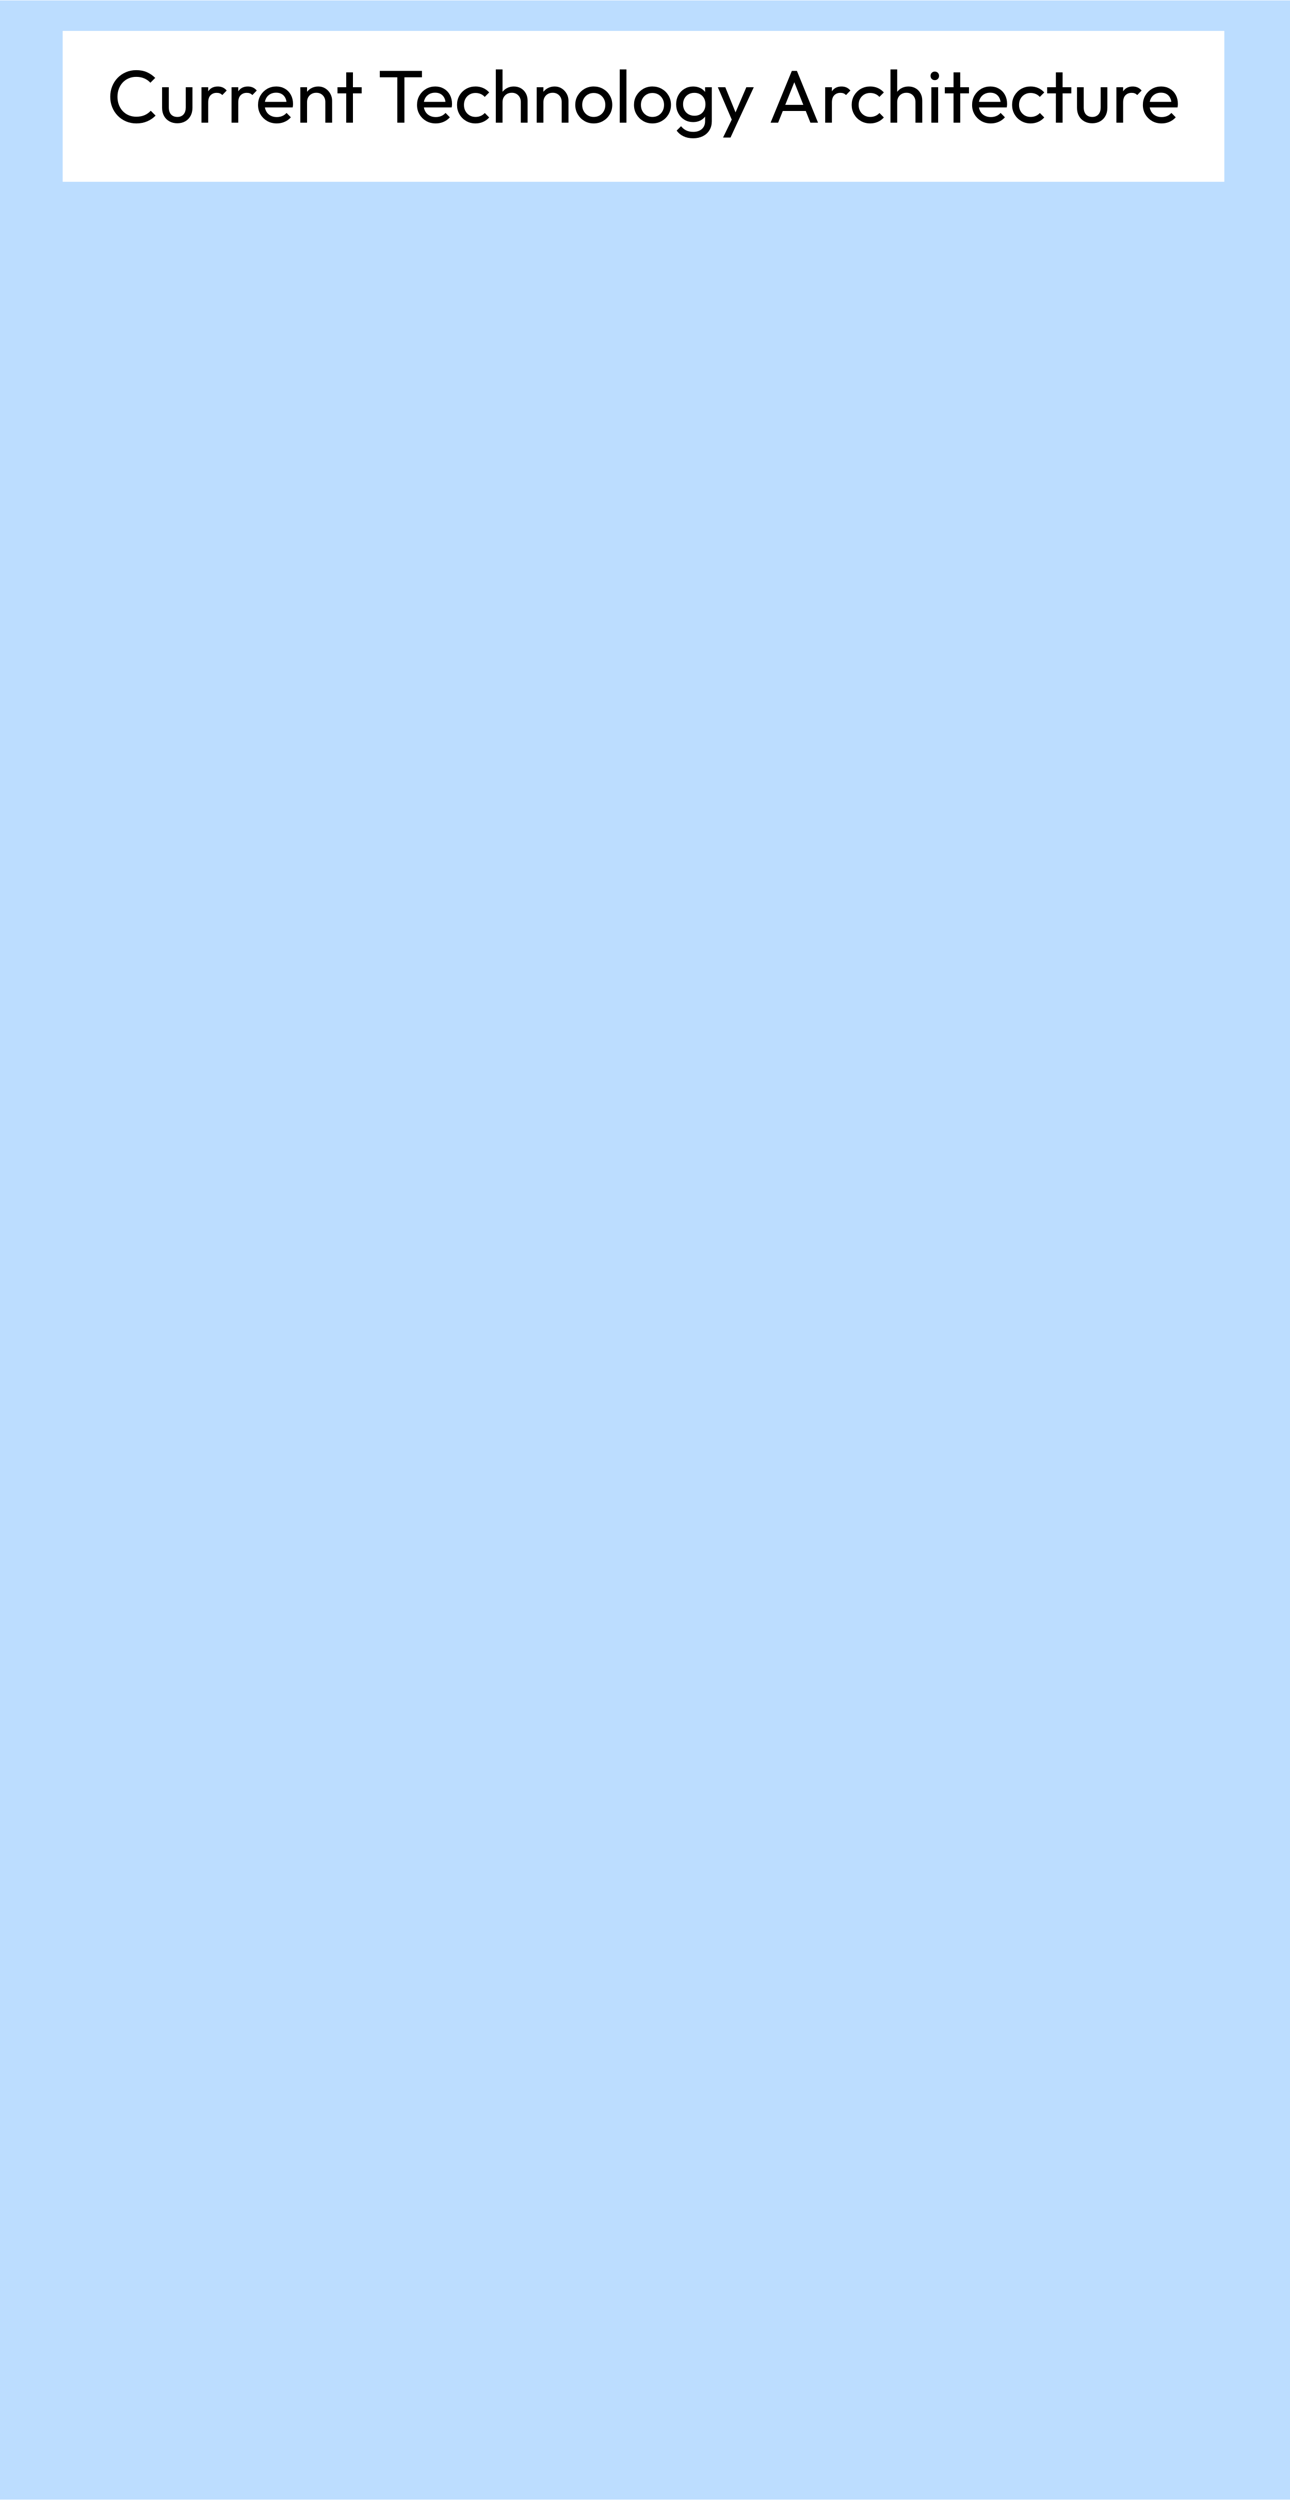 <?xml version="1.0" encoding="utf-8"?><!-- Generator: Adobe Illustrator 26.4.1, SVG Export Plug-In . SVG Version: 6.00 Build 0)  --><svg xmlns="http://www.w3.org/2000/svg" xmlns:xlink="http://www.w3.org/1999/xlink" version="1.1" id="Layer_162fa1f59edbd1" x="0px" y="0px" viewBox="0 0 207.484 401.807" style="enable-background:new 0 0 207.484 401.807;" xml:space="preserve" aria-hidden="true" width="207px" height="401px"><defs><linearGradient class="cerosgradient" data-cerosgradient="true" id="CerosGradient_ide72d67637" gradientUnits="userSpaceOnUse" x1="50%" y1="100%" x2="50%" y2="0%"><stop offset="0%" stop-color="#d1d1d1"/><stop offset="100%" stop-color="#d1d1d1"/></linearGradient><linearGradient/></defs>
<style type="text/css">
	.st0-62fa1f59edbd1{display:none;}
	.st1-62fa1f59edbd1{fill:#BCDDFF;}
	.st2-62fa1f59edbd1{fill:#FFFFFF;}
</style>
<g id="Layer_1_00000025427710620489617190000010073744627603756216_62fa1f59edbd1" class="st0-62fa1f59edbd1">
</g>
<g id="_x30_3">
	<rect class="st1-62fa1f59edbd1" width="207.484" height="401.807"/>
	<rect x="10.081" y="4.903" class="st2-62fa1f59edbd1" width="186.839" height="24.258"/>
	<g>
		<path d="M21.931,19.78c-0.6,0-1.156-0.11-1.668-0.33s-0.958-0.526-1.338-0.918s-0.674-0.848-0.882-1.368    c-0.208-0.519-0.312-1.076-0.312-1.668c0-0.6,0.104-1.16,0.312-1.68c0.208-0.52,0.5-0.975,0.876-1.362    s0.819-0.691,1.332-0.912c0.512-0.22,1.063-0.33,1.656-0.33c0.663,0,1.243,0.112,1.739,0.336    c0.496,0.225,0.936,0.528,1.32,0.912l-0.78,0.78c-0.264-0.296-0.588-0.528-0.972-0.696    s-0.82-0.252-1.308-0.252c-0.433,0-0.833,0.078-1.2,0.234c-0.368,0.156-0.689,0.378-0.96,0.666    c-0.273,0.288-0.482,0.628-0.63,1.02c-0.148,0.393-0.223,0.82-0.223,1.284s0.074,0.893,0.223,1.284    c0.147,0.392,0.357,0.731,0.63,1.02c0.272,0.288,0.592,0.511,0.96,0.666c0.367,0.156,0.771,0.234,1.212,0.234    c0.519,0,0.972-0.086,1.355-0.258c0.385-0.172,0.708-0.406,0.973-0.702l0.779,0.78    c-0.384,0.392-0.834,0.7-1.35,0.924S22.579,19.78,21.931,19.78z"/>
		<path d="M28.519,19.756c-0.472,0-0.894-0.102-1.266-0.306s-0.662-0.494-0.87-0.87s-0.312-0.811-0.312-1.308    v-3.312h1.08v3.265c0,0.311,0.055,0.582,0.162,0.81c0.108,0.228,0.266,0.402,0.474,0.522    c0.208,0.119,0.452,0.18,0.732,0.18c0.424,0,0.756-0.134,0.996-0.402c0.24-0.268,0.36-0.638,0.36-1.109    v-3.265h1.08v3.312c0,0.496-0.104,0.932-0.312,1.308s-0.496,0.666-0.864,0.87S28.99,19.756,28.519,19.756z"/>
		<path d="M32.406,19.66v-5.7h1.08v5.7H32.406z M33.486,16.42l-0.408-0.191c0-0.729,0.168-1.309,0.504-1.74    c0.337-0.432,0.82-0.648,1.452-0.648c0.288,0,0.548,0.051,0.78,0.15s0.448,0.266,0.648,0.498l-0.708,0.731    c-0.12-0.128-0.252-0.22-0.397-0.275c-0.144-0.056-0.311-0.084-0.504-0.084c-0.4,0-0.729,0.128-0.984,0.384    S33.486,15.893,33.486,16.42z"/>
		<path d="M37.242,19.66v-5.7h1.08v5.7H37.242z M38.322,16.42l-0.408-0.191c0-0.729,0.168-1.309,0.504-1.74    c0.337-0.432,0.82-0.648,1.452-0.648c0.288,0,0.548,0.051,0.78,0.15s0.448,0.266,0.648,0.498l-0.708,0.731    c-0.12-0.128-0.252-0.22-0.397-0.275c-0.144-0.056-0.311-0.084-0.504-0.084c-0.4,0-0.729,0.128-0.984,0.384    S38.322,15.893,38.322,16.42z"/>
		<path d="M44.515,19.78c-0.576,0-1.091-0.13-1.542-0.39c-0.452-0.261-0.81-0.614-1.074-1.062    c-0.265-0.448-0.397-0.956-0.397-1.524c0-0.56,0.13-1.063,0.391-1.512c0.26-0.448,0.611-0.802,1.056-1.062    s0.942-0.391,1.494-0.391c0.519,0,0.984,0.12,1.392,0.36c0.408,0.24,0.727,0.572,0.954,0.996    c0.229,0.424,0.342,0.908,0.342,1.452c0,0.08-0.004,0.166-0.012,0.258s-0.023,0.194-0.048,0.306h-4.812v-0.899    h4.236l-0.396,0.348c0-0.384-0.068-0.71-0.204-0.978c-0.137-0.269-0.328-0.477-0.576-0.624    c-0.248-0.148-0.548-0.223-0.9-0.223c-0.368,0-0.691,0.08-0.972,0.24s-0.496,0.384-0.648,0.672    c-0.151,0.288-0.228,0.628-0.228,1.02c0,0.399,0.08,0.75,0.24,1.05c0.159,0.3,0.388,0.532,0.684,0.695    c0.296,0.164,0.636,0.246,1.02,0.246c0.319,0,0.613-0.056,0.882-0.168c0.268-0.111,0.498-0.279,0.69-0.504    l0.696,0.708c-0.28,0.32-0.616,0.565-1.008,0.732C45.382,19.697,44.962,19.78,44.515,19.78z"/>
		<path d="M48.307,19.66v-5.7h1.08v5.7H48.307z M52.326,19.66v-3.324c0-0.432-0.134-0.788-0.401-1.067    c-0.269-0.28-0.618-0.42-1.051-0.42c-0.288,0-0.544,0.064-0.768,0.191s-0.4,0.305-0.528,0.528    s-0.191,0.479-0.191,0.768l-0.444-0.252c0-0.432,0.096-0.815,0.288-1.151c0.192-0.337,0.46-0.603,0.804-0.799    c0.344-0.195,0.732-0.294,1.164-0.294c0.433,0,0.815,0.108,1.147,0.324s0.594,0.498,0.786,0.846    c0.191,0.349,0.287,0.719,0.287,1.11v3.54C53.418,19.66,52.326,19.66,52.326,19.66z"/>
		<path d="M54.282,14.945v-0.984h3.888v0.984H54.282z M55.687,19.66v-8.088h1.08v8.088    C56.767,19.66,55.687,19.66,55.687,19.66z"/>
		<path d="M61.086,12.364v-1.032h6.78v1.032H61.086z M63.906,19.66v-8.088h1.14v8.088    C65.046,19.66,63.906,19.66,63.906,19.66z"/>
		<path d="M70.087,19.78c-0.576,0-1.091-0.13-1.542-0.39c-0.452-0.261-0.81-0.614-1.074-1.062    c-0.265-0.448-0.397-0.956-0.397-1.524c0-0.56,0.13-1.063,0.391-1.512c0.26-0.448,0.611-0.802,1.056-1.062    s0.942-0.391,1.494-0.391c0.519,0,0.984,0.12,1.392,0.36c0.408,0.24,0.727,0.572,0.954,0.996    c0.229,0.424,0.342,0.908,0.342,1.452c0,0.08-0.004,0.166-0.012,0.258s-0.023,0.194-0.048,0.306h-4.812v-0.899    h4.236l-0.396,0.348c0-0.384-0.068-0.71-0.204-0.978c-0.137-0.269-0.328-0.477-0.576-0.624    c-0.248-0.148-0.548-0.223-0.9-0.223c-0.368,0-0.691,0.08-0.972,0.24s-0.496,0.384-0.648,0.672    c-0.151,0.288-0.228,0.628-0.228,1.02c0,0.399,0.08,0.75,0.24,1.05c0.159,0.3,0.388,0.532,0.684,0.695    c0.296,0.164,0.636,0.246,1.02,0.246c0.319,0,0.613-0.056,0.882-0.168c0.268-0.111,0.498-0.279,0.69-0.504    l0.696,0.708c-0.28,0.32-0.616,0.565-1.008,0.732C70.954,19.697,70.534,19.78,70.087,19.78z"/>
		<path d="M76.483,19.78c-0.56,0-1.066-0.132-1.519-0.397c-0.452-0.264-0.808-0.621-1.067-1.073    c-0.261-0.452-0.391-0.954-0.391-1.507c0-0.56,0.13-1.063,0.391-1.512c0.26-0.448,0.615-0.802,1.067-1.062    s0.958-0.391,1.519-0.391c0.44,0,0.848,0.082,1.224,0.246s0.7,0.402,0.972,0.714l-0.72,0.721    c-0.176-0.208-0.392-0.366-0.647-0.475c-0.257-0.107-0.532-0.162-0.828-0.162c-0.36,0-0.681,0.082-0.96,0.246    c-0.28,0.164-0.5,0.391-0.66,0.679c-0.16,0.287-0.24,0.619-0.24,0.995c0,0.377,0.08,0.708,0.24,0.996    s0.38,0.517,0.66,0.685c0.279,0.168,0.6,0.252,0.96,0.252c0.304,0,0.582-0.054,0.834-0.162    s0.47-0.266,0.653-0.474l0.708,0.72c-0.264,0.304-0.586,0.54-0.966,0.708S76.922,19.78,76.483,19.78z"/>
		<path d="M79.746,19.66V11.092h1.08v8.568H79.746z M83.767,19.66v-3.324c0-0.432-0.135-0.788-0.402-1.067    c-0.268-0.28-0.618-0.42-1.05-0.42c-0.288,0-0.544,0.064-0.769,0.191c-0.224,0.128-0.399,0.305-0.527,0.528    s-0.192,0.479-0.192,0.768l-0.443-0.252c0-0.432,0.096-0.815,0.287-1.151c0.192-0.337,0.46-0.603,0.805-0.799    c0.344-0.195,0.731-0.294,1.164-0.294c0.432,0,0.814,0.097,1.145,0.288c0.332,0.192,0.594,0.46,0.786,0.805    c0.192,0.344,0.288,0.739,0.288,1.188v3.54C84.859,19.66,83.767,19.66,83.767,19.66z"/>
		<path d="M86.322,19.66v-5.7h1.08v5.7H86.322z M90.343,19.66v-3.324c0-0.432-0.135-0.788-0.402-1.067    c-0.268-0.28-0.618-0.42-1.05-0.42c-0.288,0-0.544,0.064-0.769,0.191c-0.224,0.128-0.399,0.305-0.527,0.528    s-0.192,0.479-0.192,0.768l-0.443-0.252c0-0.432,0.096-0.815,0.287-1.151c0.192-0.337,0.46-0.603,0.805-0.799    c0.344-0.195,0.731-0.294,1.164-0.294c0.432,0,0.814,0.108,1.145,0.324s0.594,0.498,0.786,0.846    c0.192,0.349,0.288,0.719,0.288,1.11v3.54C91.435,19.66,90.343,19.66,90.343,19.66z"/>
		<path d="M95.489,19.78c-0.552,0-1.052-0.132-1.5-0.397c-0.447-0.264-0.804-0.621-1.067-1.073    c-0.265-0.452-0.397-0.958-0.397-1.519c0-0.552,0.132-1.05,0.397-1.494c0.264-0.443,0.62-0.798,1.067-1.062    c0.448-0.265,0.948-0.397,1.5-0.397c0.56,0,1.066,0.131,1.519,0.391s0.81,0.613,1.074,1.062    c0.264,0.448,0.396,0.948,0.396,1.5c0,0.56-0.132,1.066-0.396,1.519c-0.265,0.452-0.622,0.81-1.074,1.073    C96.556,19.649,96.05,19.78,95.489,19.78z M95.489,18.737c0.368,0,0.692-0.084,0.973-0.252    c0.279-0.168,0.5-0.398,0.66-0.69c0.159-0.292,0.239-0.626,0.239-1.002c0-0.368-0.082-0.696-0.246-0.983    c-0.164-0.288-0.384-0.515-0.659-0.679c-0.276-0.164-0.599-0.246-0.967-0.246c-0.352,0-0.668,0.082-0.947,0.246    c-0.28,0.164-0.5,0.391-0.66,0.679c-0.16,0.287-0.24,0.615-0.24,0.983c0,0.376,0.08,0.71,0.24,1.002    s0.38,0.522,0.66,0.69C94.822,18.653,95.138,18.737,95.489,18.737z"/>
		<path d="M99.678,19.66V11.092h1.08v8.568H99.678z"/>
		<path d="M104.933,19.78c-0.552,0-1.052-0.132-1.5-0.397c-0.447-0.264-0.804-0.621-1.067-1.073    c-0.265-0.452-0.397-0.958-0.397-1.519c0-0.552,0.132-1.05,0.397-1.494c0.264-0.443,0.62-0.798,1.067-1.062    c0.448-0.265,0.948-0.397,1.5-0.397c0.56,0,1.066,0.131,1.519,0.391s0.81,0.613,1.074,1.062    c0.264,0.448,0.396,0.948,0.396,1.5c0,0.56-0.132,1.066-0.396,1.519c-0.265,0.452-0.622,0.81-1.074,1.073    C105.999,19.649,105.493,19.78,104.933,19.78z M104.933,18.737c0.368,0,0.692-0.084,0.973-0.252    c0.279-0.168,0.5-0.398,0.66-0.69c0.159-0.292,0.239-0.626,0.239-1.002c0-0.368-0.082-0.696-0.246-0.983    c-0.164-0.288-0.384-0.515-0.659-0.679c-0.276-0.164-0.599-0.246-0.967-0.246c-0.352,0-0.668,0.082-0.947,0.246    c-0.28,0.164-0.5,0.391-0.66,0.679c-0.16,0.287-0.24,0.615-0.24,0.983c0,0.376,0.08,0.71,0.24,1.002    s0.38,0.522,0.66,0.69C104.265,18.653,104.581,18.737,104.933,18.737z"/>
		<path d="M111.486,19.565c-0.52,0-0.986-0.124-1.398-0.372s-0.737-0.59-0.978-1.026    c-0.24-0.435-0.36-0.926-0.36-1.47s0.118-1.03,0.354-1.458c0.235-0.428,0.561-0.769,0.978-1.02    s0.88-0.378,1.393-0.378c0.447,0,0.846,0.089,1.193,0.265c0.349,0.176,0.622,0.422,0.822,0.737    c0.2,0.316,0.312,0.686,0.336,1.11v1.512c-0.023,0.416-0.138,0.782-0.342,1.099    c-0.204,0.315-0.478,0.561-0.822,0.737C112.318,19.477,111.925,19.565,111.486,19.565z M111.486,22.168    c-0.592,0-1.112-0.107-1.56-0.324c-0.448-0.216-0.812-0.519-1.093-0.911l0.708-0.708    c0.232,0.296,0.508,0.521,0.828,0.678s0.7,0.233,1.141,0.233c0.575,0,1.035-0.153,1.38-0.462    c0.344-0.308,0.516-0.722,0.516-1.241v-1.416l0.192-1.284l-0.192-1.272v-1.5h1.08v5.473    c0,0.544-0.126,1.022-0.378,1.434s-0.605,0.732-1.056,0.96C112.6,22.054,112.077,22.168,111.486,22.168z     M111.69,18.544c0.36,0,0.672-0.076,0.935-0.228c0.265-0.152,0.471-0.366,0.618-0.643    c0.148-0.275,0.223-0.598,0.223-0.966s-0.074-0.69-0.223-0.966c-0.147-0.276-0.355-0.492-0.624-0.648    c-0.268-0.155-0.578-0.233-0.93-0.233c-0.36,0-0.676,0.078-0.948,0.233c-0.272,0.156-0.486,0.372-0.642,0.648    c-0.156,0.276-0.234,0.594-0.234,0.954s0.078,0.68,0.234,0.96c0.155,0.28,0.372,0.498,0.647,0.654    C111.024,18.466,111.337,18.544,111.69,18.544z"/>
		<path d="M117.929,19.708l-2.472-5.748h1.2l1.835,4.5h-0.384l1.933-4.5h1.199l-2.664,5.748H117.929z M116.297,22.048    l1.668-3.443l0.611,1.103l-1.079,2.34L116.297,22.048L116.297,22.048z"/>
		<path d="M123.941,19.66l3.42-8.328h0.815l3.397,8.328h-1.225l-2.808-7.044h0.432l-2.819,7.044    C125.153,19.66,123.941,19.66,123.941,19.66z M125.572,17.777v-0.984h4.38v0.984H125.572z"/>
		<path d="M132.724,19.66v-5.7h1.08v5.7H132.724z M133.804,16.42l-0.408-0.191    c0-0.729,0.168-1.309,0.504-1.74s0.82-0.648,1.452-0.648c0.288,0,0.548,0.051,0.78,0.15    c0.231,0.1,0.447,0.266,0.647,0.498l-0.708,0.731c-0.12-0.128-0.252-0.22-0.396-0.275    c-0.144-0.056-0.312-0.084-0.504-0.084c-0.4,0-0.729,0.128-0.984,0.384S133.804,15.893,133.804,16.42z"/>
		<path d="M139.961,19.78c-0.56,0-1.066-0.132-1.519-0.397c-0.452-0.264-0.808-0.621-1.068-1.073    c-0.26-0.452-0.39-0.954-0.39-1.507c0-0.56,0.13-1.063,0.39-1.512c0.261-0.448,0.616-0.802,1.068-1.062    s0.958-0.391,1.519-0.391c0.44,0,0.848,0.082,1.224,0.246s0.7,0.402,0.972,0.714l-0.72,0.721    c-0.176-0.208-0.393-0.366-0.648-0.475c-0.256-0.107-0.532-0.162-0.827-0.162c-0.36,0-0.681,0.082-0.961,0.246    c-0.279,0.164-0.5,0.391-0.659,0.679c-0.16,0.287-0.24,0.619-0.24,0.995c0,0.377,0.08,0.708,0.24,0.996    c0.159,0.288,0.38,0.517,0.659,0.685c0.28,0.168,0.601,0.252,0.961,0.252c0.304,0,0.581-0.054,0.834-0.162    c0.252-0.108,0.47-0.266,0.653-0.474l0.708,0.72c-0.264,0.304-0.586,0.54-0.966,0.708    S140.401,19.78,139.961,19.78z"/>
		<path d="M143.225,19.66V11.092h1.08v8.568H143.225z M147.244,19.66v-3.324c0-0.432-0.134-0.788-0.401-1.067    c-0.269-0.28-0.618-0.42-1.05-0.42c-0.288,0-0.545,0.064-0.769,0.191s-0.4,0.305-0.527,0.528    c-0.129,0.224-0.192,0.479-0.192,0.768l-0.444-0.252c0-0.432,0.097-0.815,0.288-1.151    c0.192-0.337,0.46-0.603,0.804-0.799c0.345-0.195,0.732-0.294,1.164-0.294c0.433,0,0.815,0.097,1.147,0.288    c0.332,0.192,0.594,0.46,0.786,0.805c0.191,0.344,0.288,0.739,0.288,1.188v3.54    C148.337,19.66,147.244,19.66,147.244,19.66z"/>
		<path d="M150.353,12.821c-0.2,0-0.364-0.066-0.492-0.198s-0.191-0.298-0.191-0.498    c0-0.191,0.064-0.353,0.191-0.486c0.128-0.132,0.292-0.197,0.492-0.197s0.364,0.065,0.492,0.197    c0.128,0.133,0.192,0.295,0.192,0.486c0,0.2-0.065,0.366-0.192,0.498S150.553,12.821,150.353,12.821z     M149.801,19.66v-5.7h1.092v5.7H149.801z"/>
		<path d="M151.961,14.945v-0.984h3.889v0.984H151.961z M153.365,19.66v-8.088h1.08v8.088    C154.446,19.66,153.365,19.66,153.365,19.66z"/>
		<path d="M159.364,19.78c-0.575,0-1.09-0.13-1.542-0.39c-0.452-0.261-0.81-0.614-1.073-1.062    c-0.265-0.448-0.397-0.956-0.397-1.524c0-0.56,0.13-1.063,0.39-1.512c0.261-0.448,0.612-0.802,1.057-1.062    c0.443-0.26,0.941-0.391,1.494-0.391c0.519,0,0.983,0.12,1.392,0.36s0.726,0.572,0.954,0.996    c0.228,0.424,0.342,0.908,0.342,1.452c0,0.08-0.004,0.166-0.012,0.258s-0.024,0.194-0.048,0.306h-4.812v-0.899    h4.236l-0.397,0.348c0-0.384-0.067-0.71-0.204-0.978c-0.136-0.269-0.328-0.477-0.575-0.624    c-0.248-0.148-0.549-0.223-0.9-0.223c-0.368,0-0.692,0.08-0.972,0.24c-0.28,0.16-0.496,0.384-0.648,0.672    s-0.228,0.628-0.228,1.02c0,0.399,0.08,0.75,0.239,1.05c0.16,0.3,0.389,0.532,0.685,0.695    c0.296,0.164,0.636,0.246,1.02,0.246c0.32,0,0.614-0.056,0.883-0.168c0.268-0.111,0.497-0.279,0.69-0.504    l0.696,0.708c-0.28,0.32-0.616,0.565-1.008,0.732C160.233,19.697,159.813,19.78,159.364,19.78z"/>
		<path d="M165.761,19.78c-0.56,0-1.066-0.132-1.519-0.397c-0.452-0.264-0.808-0.621-1.068-1.073    c-0.26-0.452-0.39-0.954-0.39-1.507c0-0.56,0.13-1.063,0.39-1.512c0.261-0.448,0.616-0.802,1.068-1.062    s0.958-0.391,1.519-0.391c0.44,0,0.848,0.082,1.224,0.246s0.7,0.402,0.972,0.714l-0.72,0.721    c-0.176-0.208-0.393-0.366-0.648-0.475c-0.256-0.107-0.532-0.162-0.827-0.162c-0.36,0-0.681,0.082-0.961,0.246    c-0.279,0.164-0.5,0.391-0.659,0.679c-0.16,0.287-0.24,0.619-0.24,0.995c0,0.377,0.08,0.708,0.24,0.996    c0.159,0.288,0.38,0.517,0.659,0.685c0.28,0.168,0.601,0.252,0.961,0.252c0.304,0,0.581-0.054,0.834-0.162    c0.252-0.108,0.47-0.266,0.653-0.474l0.708,0.72c-0.264,0.304-0.586,0.54-0.966,0.708    S166.2,19.78,165.761,19.78z"/>
		<path d="M168.425,14.945v-0.984h3.889v0.984H168.425z M169.829,19.66v-8.088h1.08v8.088    C170.909,19.66,169.829,19.66,169.829,19.66z"/>
		<path d="M175.673,19.756c-0.472,0-0.894-0.102-1.266-0.306s-0.662-0.494-0.87-0.87s-0.311-0.811-0.311-1.308    v-3.312h1.079v3.265c0,0.311,0.055,0.582,0.162,0.81c0.108,0.228,0.267,0.402,0.475,0.522    c0.208,0.119,0.451,0.18,0.731,0.18c0.424,0,0.756-0.134,0.996-0.402c0.24-0.268,0.36-0.638,0.36-1.109    v-3.265h1.08v3.312c0,0.496-0.104,0.932-0.312,1.308s-0.496,0.666-0.863,0.87    C176.566,19.654,176.146,19.756,175.673,19.756z"/>
		<path d="M179.562,19.66v-5.7h1.08v5.7H179.562z M180.642,16.42l-0.408-0.191    c0-0.729,0.168-1.309,0.504-1.74s0.82-0.648,1.452-0.648c0.288,0,0.548,0.051,0.78,0.15    c0.231,0.1,0.447,0.266,0.647,0.498l-0.708,0.731c-0.12-0.128-0.252-0.22-0.396-0.275    c-0.144-0.056-0.312-0.084-0.504-0.084c-0.4,0-0.729,0.128-0.984,0.384S180.642,15.893,180.642,16.42z"/>
		<path d="M186.833,19.78c-0.575,0-1.09-0.13-1.542-0.39c-0.452-0.261-0.81-0.614-1.073-1.062    c-0.265-0.448-0.397-0.956-0.397-1.524c0-0.56,0.13-1.063,0.39-1.512c0.261-0.448,0.612-0.802,1.057-1.062    c0.443-0.26,0.941-0.391,1.494-0.391c0.519,0,0.983,0.12,1.392,0.36s0.726,0.572,0.954,0.996    c0.228,0.424,0.342,0.908,0.342,1.452c0,0.08-0.004,0.166-0.012,0.258s-0.024,0.194-0.048,0.306h-4.812v-0.899    h4.236l-0.397,0.348c0-0.384-0.067-0.71-0.204-0.978c-0.136-0.269-0.328-0.477-0.575-0.624    c-0.248-0.148-0.549-0.223-0.9-0.223c-0.368,0-0.692,0.08-0.972,0.24c-0.28,0.16-0.496,0.384-0.648,0.672    s-0.228,0.628-0.228,1.02c0,0.399,0.08,0.75,0.239,1.05c0.16,0.3,0.389,0.532,0.685,0.695    c0.296,0.164,0.636,0.246,1.02,0.246c0.32,0,0.614-0.056,0.883-0.168c0.268-0.111,0.497-0.279,0.69-0.504    l0.696,0.708c-0.28,0.32-0.616,0.565-1.008,0.732C187.701,19.697,187.281,19.78,186.833,19.78z"/>
	</g>
</g>
</svg>
